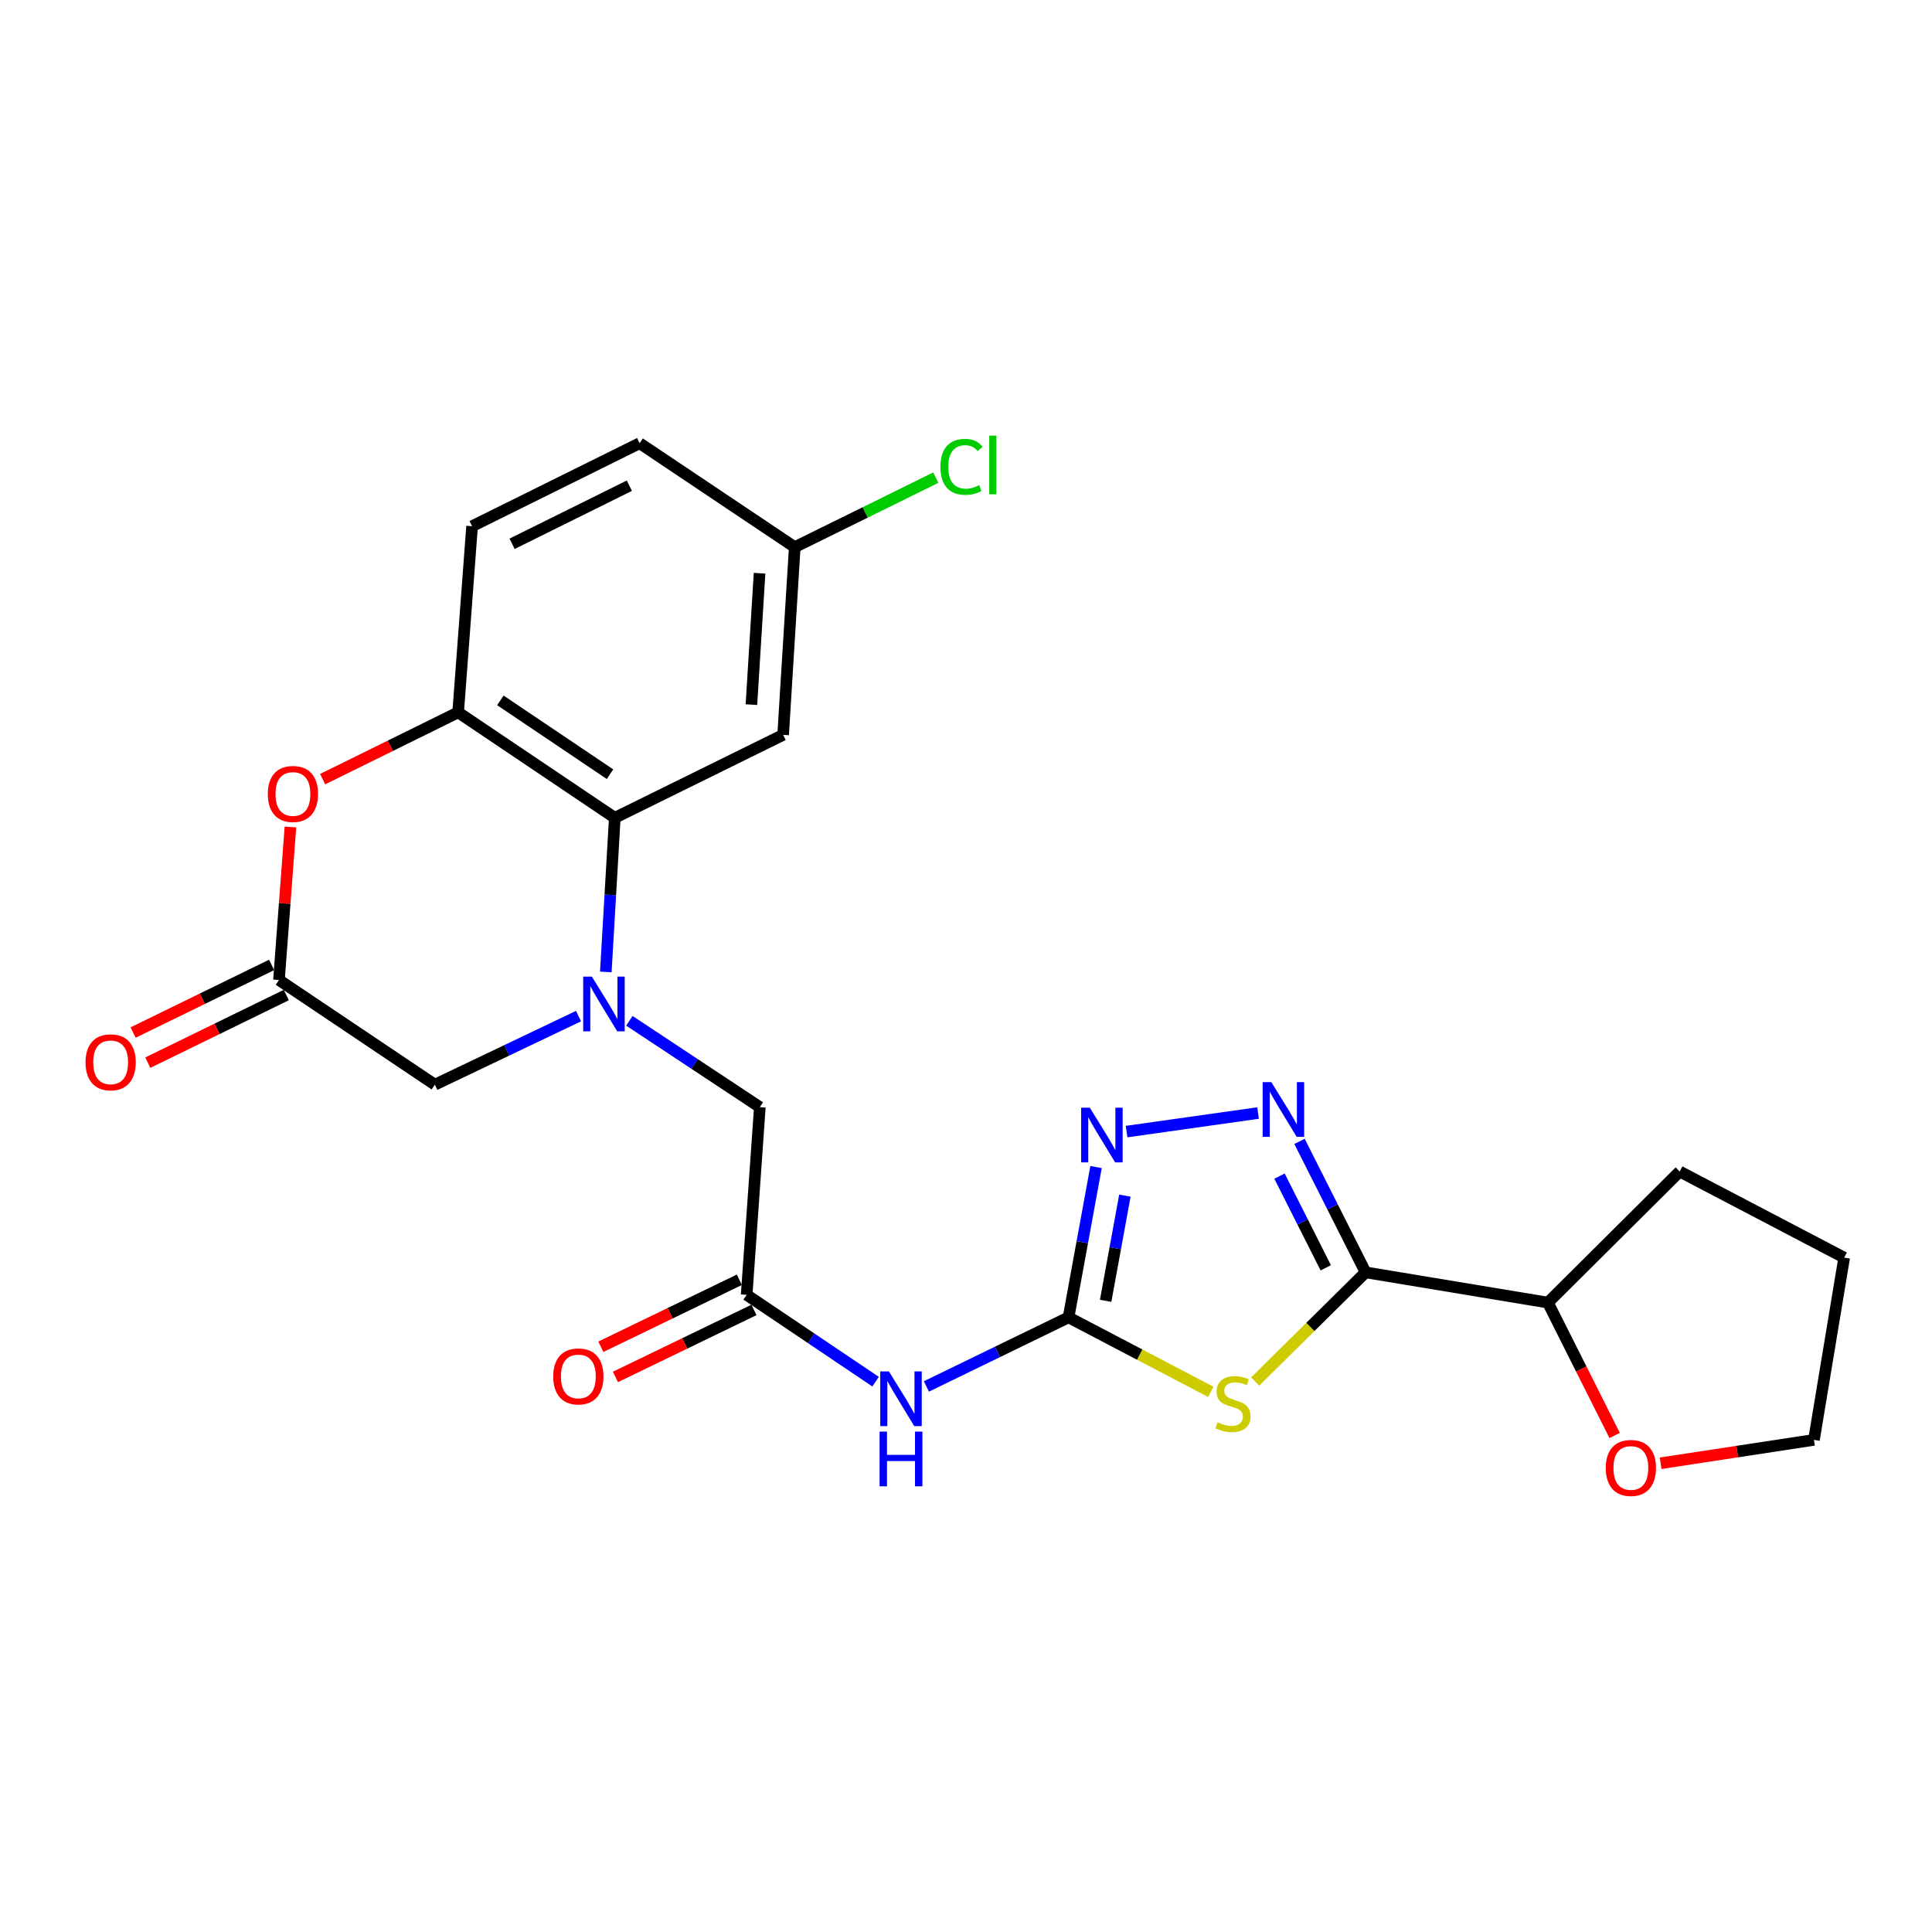 <?xml version='1.0' encoding='iso-8859-1'?>
<svg version='1.1' baseProfile='full'
              xmlns='http://www.w3.org/2000/svg'
                      xmlns:rdkit='http://www.rdkit.org/xml'
                      xmlns:xlink='http://www.w3.org/1999/xlink'
                  xml:space='preserve'
width='1000px' height='1000px' viewBox='0 0 1000 1000'>
<!-- END OF HEADER -->
<rect style='opacity:1.0;fill:#FFFFFF;stroke:none' width='1000' height='1000' x='0' y='0'> </rect>
<path class='bond-1' d='M 649.678,715.07 L 678.253,686.819' style='fill:none;fill-rule:evenodd;stroke:#CCCC00;stroke-width:6px;stroke-linecap:butt;stroke-linejoin:miter;stroke-opacity:1' />
<path class='bond-1' d='M 678.253,686.819 L 706.828,658.569' style='fill:none;fill-rule:evenodd;stroke:#000000;stroke-width:6px;stroke-linecap:butt;stroke-linejoin:miter;stroke-opacity:1' />
<path class='bond-2' d='M 626.703,720.419 L 589.892,701.14' style='fill:none;fill-rule:evenodd;stroke:#CCCC00;stroke-width:6px;stroke-linecap:butt;stroke-linejoin:miter;stroke-opacity:1' />
<path class='bond-2' d='M 589.892,701.14 L 553.081,681.861' style='fill:none;fill-rule:evenodd;stroke:#000000;stroke-width:6px;stroke-linecap:butt;stroke-linejoin:miter;stroke-opacity:1' />
<path class='bond-0' d='M 325.76,528.361 L 359.526,550.706' style='fill:none;fill-rule:evenodd;stroke:#0000FF;stroke-width:6px;stroke-linecap:butt;stroke-linejoin:miter;stroke-opacity:1' />
<path class='bond-0' d='M 359.526,550.706 L 393.291,573.051' style='fill:none;fill-rule:evenodd;stroke:#000000;stroke-width:6px;stroke-linecap:butt;stroke-linejoin:miter;stroke-opacity:1' />
<path class='bond-5' d='M 313.567,503.08 L 315.893,463.191' style='fill:none;fill-rule:evenodd;stroke:#0000FF;stroke-width:6px;stroke-linecap:butt;stroke-linejoin:miter;stroke-opacity:1' />
<path class='bond-5' d='M 315.893,463.191 L 318.219,423.303' style='fill:none;fill-rule:evenodd;stroke:#000000;stroke-width:6px;stroke-linecap:butt;stroke-linejoin:miter;stroke-opacity:1' />
<path class='bond-11' d='M 299.437,525.935 L 262.258,543.677' style='fill:none;fill-rule:evenodd;stroke:#0000FF;stroke-width:6px;stroke-linecap:butt;stroke-linejoin:miter;stroke-opacity:1' />
<path class='bond-11' d='M 262.258,543.677 L 225.079,561.419' style='fill:none;fill-rule:evenodd;stroke:#000000;stroke-width:6px;stroke-linecap:butt;stroke-linejoin:miter;stroke-opacity:1' />
<path class='bond-3' d='M 706.828,658.569 L 689.727,624.673' style='fill:none;fill-rule:evenodd;stroke:#000000;stroke-width:6px;stroke-linecap:butt;stroke-linejoin:miter;stroke-opacity:1' />
<path class='bond-3' d='M 689.727,624.673 L 672.626,590.776' style='fill:none;fill-rule:evenodd;stroke:#0000FF;stroke-width:6px;stroke-linecap:butt;stroke-linejoin:miter;stroke-opacity:1' />
<path class='bond-3' d='M 686.211,656.213 L 674.24,632.486' style='fill:none;fill-rule:evenodd;stroke:#000000;stroke-width:6px;stroke-linecap:butt;stroke-linejoin:miter;stroke-opacity:1' />
<path class='bond-3' d='M 674.24,632.486 L 662.269,608.759' style='fill:none;fill-rule:evenodd;stroke:#0000FF;stroke-width:6px;stroke-linecap:butt;stroke-linejoin:miter;stroke-opacity:1' />
<path class='bond-14' d='M 706.828,658.569 L 801.193,674.219' style='fill:none;fill-rule:evenodd;stroke:#000000;stroke-width:6px;stroke-linecap:butt;stroke-linejoin:miter;stroke-opacity:1' />
<path class='bond-4' d='M 553.081,681.861 L 560.196,642.963' style='fill:none;fill-rule:evenodd;stroke:#000000;stroke-width:6px;stroke-linecap:butt;stroke-linejoin:miter;stroke-opacity:1' />
<path class='bond-4' d='M 560.196,642.963 L 567.312,604.064' style='fill:none;fill-rule:evenodd;stroke:#0000FF;stroke-width:6px;stroke-linecap:butt;stroke-linejoin:miter;stroke-opacity:1' />
<path class='bond-4' d='M 572.279,673.313 L 577.26,646.084' style='fill:none;fill-rule:evenodd;stroke:#000000;stroke-width:6px;stroke-linecap:butt;stroke-linejoin:miter;stroke-opacity:1' />
<path class='bond-4' d='M 577.26,646.084 L 582.24,618.855' style='fill:none;fill-rule:evenodd;stroke:#0000FF;stroke-width:6px;stroke-linecap:butt;stroke-linejoin:miter;stroke-opacity:1' />
<path class='bond-6' d='M 553.081,681.861 L 516.295,699.737' style='fill:none;fill-rule:evenodd;stroke:#000000;stroke-width:6px;stroke-linecap:butt;stroke-linejoin:miter;stroke-opacity:1' />
<path class='bond-6' d='M 516.295,699.737 L 479.509,717.613' style='fill:none;fill-rule:evenodd;stroke:#0000FF;stroke-width:6px;stroke-linecap:butt;stroke-linejoin:miter;stroke-opacity:1' />
<path class='bond-25' d='M 651.179,576.105 L 583.122,585.704' style='fill:none;fill-rule:evenodd;stroke:#0000FF;stroke-width:6px;stroke-linecap:butt;stroke-linejoin:miter;stroke-opacity:1' />
<path class='bond-8' d='M 318.219,423.303 L 237.134,368.71' style='fill:none;fill-rule:evenodd;stroke:#000000;stroke-width:6px;stroke-linecap:butt;stroke-linejoin:miter;stroke-opacity:1' />
<path class='bond-8' d='M 315.745,400.725 L 258.985,362.509' style='fill:none;fill-rule:evenodd;stroke:#000000;stroke-width:6px;stroke-linecap:butt;stroke-linejoin:miter;stroke-opacity:1' />
<path class='bond-13' d='M 318.219,423.303 L 405.347,380.361' style='fill:none;fill-rule:evenodd;stroke:#000000;stroke-width:6px;stroke-linecap:butt;stroke-linejoin:miter;stroke-opacity:1' />
<path class='bond-10' d='M 453.21,715.151 L 419.839,692.68' style='fill:none;fill-rule:evenodd;stroke:#0000FF;stroke-width:6px;stroke-linecap:butt;stroke-linejoin:miter;stroke-opacity:1' />
<path class='bond-10' d='M 419.839,692.68 L 386.468,670.21' style='fill:none;fill-rule:evenodd;stroke:#000000;stroke-width:6px;stroke-linecap:butt;stroke-linejoin:miter;stroke-opacity:1' />
<path class='bond-7' d='M 150.328,428.047 L 147.358,467.639' style='fill:none;fill-rule:evenodd;stroke:#FF0000;stroke-width:6px;stroke-linecap:butt;stroke-linejoin:miter;stroke-opacity:1' />
<path class='bond-7' d='M 147.358,467.639 L 144.389,507.231' style='fill:none;fill-rule:evenodd;stroke:#000000;stroke-width:6px;stroke-linecap:butt;stroke-linejoin:miter;stroke-opacity:1' />
<path class='bond-27' d='M 167,403.287 L 202.067,385.998' style='fill:none;fill-rule:evenodd;stroke:#FF0000;stroke-width:6px;stroke-linecap:butt;stroke-linejoin:miter;stroke-opacity:1' />
<path class='bond-27' d='M 202.067,385.998 L 237.134,368.71' style='fill:none;fill-rule:evenodd;stroke:#000000;stroke-width:6px;stroke-linecap:butt;stroke-linejoin:miter;stroke-opacity:1' />
<path class='bond-18' d='M 237.134,368.71 L 244.352,272.369' style='fill:none;fill-rule:evenodd;stroke:#000000;stroke-width:6px;stroke-linecap:butt;stroke-linejoin:miter;stroke-opacity:1' />
<path class='bond-9' d='M 144.389,507.231 L 225.079,561.419' style='fill:none;fill-rule:evenodd;stroke:#000000;stroke-width:6px;stroke-linecap:butt;stroke-linejoin:miter;stroke-opacity:1' />
<path class='bond-15' d='M 140.583,499.437 L 104.736,516.94' style='fill:none;fill-rule:evenodd;stroke:#000000;stroke-width:6px;stroke-linecap:butt;stroke-linejoin:miter;stroke-opacity:1' />
<path class='bond-15' d='M 104.736,516.94 L 68.889,534.443' style='fill:none;fill-rule:evenodd;stroke:#FF0000;stroke-width:6px;stroke-linecap:butt;stroke-linejoin:miter;stroke-opacity:1' />
<path class='bond-15' d='M 148.194,515.024 L 112.347,532.528' style='fill:none;fill-rule:evenodd;stroke:#000000;stroke-width:6px;stroke-linecap:butt;stroke-linejoin:miter;stroke-opacity:1' />
<path class='bond-15' d='M 112.347,532.528 L 76.5,550.031' style='fill:none;fill-rule:evenodd;stroke:#FF0000;stroke-width:6px;stroke-linecap:butt;stroke-linejoin:miter;stroke-opacity:1' />
<path class='bond-12' d='M 386.468,670.21 L 393.291,573.051' style='fill:none;fill-rule:evenodd;stroke:#000000;stroke-width:6px;stroke-linecap:butt;stroke-linejoin:miter;stroke-opacity:1' />
<path class='bond-16' d='M 382.691,662.403 L 346.842,679.744' style='fill:none;fill-rule:evenodd;stroke:#000000;stroke-width:6px;stroke-linecap:butt;stroke-linejoin:miter;stroke-opacity:1' />
<path class='bond-16' d='M 346.842,679.744 L 310.993,697.086' style='fill:none;fill-rule:evenodd;stroke:#FF0000;stroke-width:6px;stroke-linecap:butt;stroke-linejoin:miter;stroke-opacity:1' />
<path class='bond-16' d='M 390.245,678.018 L 354.396,695.36' style='fill:none;fill-rule:evenodd;stroke:#000000;stroke-width:6px;stroke-linecap:butt;stroke-linejoin:miter;stroke-opacity:1' />
<path class='bond-16' d='M 354.396,695.36 L 318.547,712.701' style='fill:none;fill-rule:evenodd;stroke:#FF0000;stroke-width:6px;stroke-linecap:butt;stroke-linejoin:miter;stroke-opacity:1' />
<path class='bond-19' d='M 405.347,380.361 L 411.36,283.201' style='fill:none;fill-rule:evenodd;stroke:#000000;stroke-width:6px;stroke-linecap:butt;stroke-linejoin:miter;stroke-opacity:1' />
<path class='bond-19' d='M 388.935,364.715 L 393.145,296.703' style='fill:none;fill-rule:evenodd;stroke:#000000;stroke-width:6px;stroke-linecap:butt;stroke-linejoin:miter;stroke-opacity:1' />
<path class='bond-17' d='M 801.193,674.219 L 818.468,708.617' style='fill:none;fill-rule:evenodd;stroke:#000000;stroke-width:6px;stroke-linecap:butt;stroke-linejoin:miter;stroke-opacity:1' />
<path class='bond-17' d='M 818.468,708.617 L 835.742,743.016' style='fill:none;fill-rule:evenodd;stroke:#FF0000;stroke-width:6px;stroke-linecap:butt;stroke-linejoin:miter;stroke-opacity:1' />
<path class='bond-23' d='M 801.193,674.219 L 869.413,606.375' style='fill:none;fill-rule:evenodd;stroke:#000000;stroke-width:6px;stroke-linecap:butt;stroke-linejoin:miter;stroke-opacity:1' />
<path class='bond-22' d='M 859.532,757.381 L 899.213,751.331' style='fill:none;fill-rule:evenodd;stroke:#FF0000;stroke-width:6px;stroke-linecap:butt;stroke-linejoin:miter;stroke-opacity:1' />
<path class='bond-22' d='M 899.213,751.331 L 938.895,745.282' style='fill:none;fill-rule:evenodd;stroke:#000000;stroke-width:6px;stroke-linecap:butt;stroke-linejoin:miter;stroke-opacity:1' />
<path class='bond-28' d='M 244.352,272.369 L 331.065,229.408' style='fill:none;fill-rule:evenodd;stroke:#000000;stroke-width:6px;stroke-linecap:butt;stroke-linejoin:miter;stroke-opacity:1' />
<path class='bond-28' d='M 265.06,281.468 L 325.759,251.395' style='fill:none;fill-rule:evenodd;stroke:#000000;stroke-width:6px;stroke-linecap:butt;stroke-linejoin:miter;stroke-opacity:1' />
<path class='bond-20' d='M 411.36,283.201 L 331.065,229.408' style='fill:none;fill-rule:evenodd;stroke:#000000;stroke-width:6px;stroke-linecap:butt;stroke-linejoin:miter;stroke-opacity:1' />
<path class='bond-21' d='M 411.36,283.201 L 447.856,265.212' style='fill:none;fill-rule:evenodd;stroke:#000000;stroke-width:6px;stroke-linecap:butt;stroke-linejoin:miter;stroke-opacity:1' />
<path class='bond-21' d='M 447.856,265.212 L 484.352,247.223' style='fill:none;fill-rule:evenodd;stroke:#00CC00;stroke-width:6px;stroke-linecap:butt;stroke-linejoin:miter;stroke-opacity:1' />
<path class='bond-26' d='M 938.895,745.282 L 954.545,650.946' style='fill:none;fill-rule:evenodd;stroke:#000000;stroke-width:6px;stroke-linecap:butt;stroke-linejoin:miter;stroke-opacity:1' />
<path class='bond-24' d='M 869.413,606.375 L 954.545,650.946' style='fill:none;fill-rule:evenodd;stroke:#000000;stroke-width:6px;stroke-linecap:butt;stroke-linejoin:miter;stroke-opacity:1' />
<path  class='atom-0' d='M 630.185 736.152
Q 630.505 736.272, 631.825 736.832
Q 633.145 737.392, 634.585 737.752
Q 636.065 738.072, 637.505 738.072
Q 640.185 738.072, 641.745 736.792
Q 643.305 735.472, 643.305 733.192
Q 643.305 731.632, 642.505 730.672
Q 641.745 729.712, 640.545 729.192
Q 639.345 728.672, 637.345 728.072
Q 634.825 727.312, 633.305 726.592
Q 631.825 725.872, 630.745 724.352
Q 629.705 722.832, 629.705 720.272
Q 629.705 716.712, 632.105 714.512
Q 634.545 712.312, 639.345 712.312
Q 642.625 712.312, 646.345 713.872
L 645.425 716.952
Q 642.025 715.552, 639.465 715.552
Q 636.705 715.552, 635.185 716.712
Q 633.665 717.832, 633.705 719.792
Q 633.705 721.312, 634.465 722.232
Q 635.265 723.152, 636.385 723.672
Q 637.545 724.192, 639.465 724.792
Q 642.025 725.592, 643.545 726.392
Q 645.065 727.192, 646.145 728.832
Q 647.265 730.432, 647.265 733.192
Q 647.265 737.112, 644.625 739.232
Q 642.025 741.312, 637.665 741.312
Q 635.145 741.312, 633.225 740.752
Q 631.345 740.232, 629.105 739.312
L 630.185 736.152
' fill='#CCCC00'/>
<path  class='atom-1' d='M 306.341 505.493
L 315.621 520.493
Q 316.541 521.973, 318.021 524.653
Q 319.501 527.333, 319.581 527.493
L 319.581 505.493
L 323.341 505.493
L 323.341 533.813
L 319.461 533.813
L 309.501 517.413
Q 308.341 515.493, 307.101 513.293
Q 305.901 511.093, 305.541 510.413
L 305.541 533.813
L 301.861 533.813
L 301.861 505.493
L 306.341 505.493
' fill='#0000FF'/>
<path  class='atom-4' d='M 658.031 560.095
L 667.311 575.095
Q 668.231 576.575, 669.711 579.255
Q 671.191 581.935, 671.271 582.095
L 671.271 560.095
L 675.031 560.095
L 675.031 588.415
L 671.151 588.415
L 661.191 572.015
Q 660.031 570.095, 658.791 567.895
Q 657.591 565.695, 657.231 565.015
L 657.231 588.415
L 653.551 588.415
L 653.551 560.095
L 658.031 560.095
' fill='#0000FF'/>
<path  class='atom-5' d='M 564.081 573.346
L 573.361 588.346
Q 574.281 589.826, 575.761 592.506
Q 577.241 595.186, 577.321 595.346
L 577.321 573.346
L 581.081 573.346
L 581.081 601.666
L 577.201 601.666
L 567.241 585.266
Q 566.081 583.346, 564.841 581.146
Q 563.641 578.946, 563.281 578.266
L 563.281 601.666
L 559.601 601.666
L 559.601 573.346
L 564.081 573.346
' fill='#0000FF'/>
<path  class='atom-7' d='M 460.098 709.844
L 469.378 724.844
Q 470.298 726.324, 471.778 729.004
Q 473.258 731.684, 473.338 731.844
L 473.338 709.844
L 477.098 709.844
L 477.098 738.164
L 473.218 738.164
L 463.258 721.764
Q 462.098 719.844, 460.858 717.644
Q 459.658 715.444, 459.298 714.764
L 459.298 738.164
L 455.618 738.164
L 455.618 709.844
L 460.098 709.844
' fill='#0000FF'/>
<path  class='atom-7' d='M 455.278 740.996
L 459.118 740.996
L 459.118 753.036
L 473.598 753.036
L 473.598 740.996
L 477.438 740.996
L 477.438 769.316
L 473.598 769.316
L 473.598 756.236
L 459.118 756.236
L 459.118 769.316
L 455.278 769.316
L 455.278 740.996
' fill='#0000FF'/>
<path  class='atom-8' d='M 138.616 410.951
Q 138.616 404.151, 141.976 400.351
Q 145.336 396.551, 151.616 396.551
Q 157.896 396.551, 161.256 400.351
Q 164.616 404.151, 164.616 410.951
Q 164.616 417.831, 161.216 421.751
Q 157.816 425.631, 151.616 425.631
Q 145.376 425.631, 141.976 421.751
Q 138.616 417.871, 138.616 410.951
M 151.616 422.431
Q 155.936 422.431, 158.256 419.551
Q 160.616 416.631, 160.616 410.951
Q 160.616 405.391, 158.256 402.591
Q 155.936 399.751, 151.616 399.751
Q 147.296 399.751, 144.936 402.551
Q 142.616 405.351, 142.616 410.951
Q 142.616 416.671, 144.936 419.551
Q 147.296 422.431, 151.616 422.431
' fill='#FF0000'/>
<path  class='atom-16' d='M 44.271 549.848
Q 44.271 543.048, 47.631 539.248
Q 50.991 535.448, 57.271 535.448
Q 63.551 535.448, 66.911 539.248
Q 70.271 543.048, 70.271 549.848
Q 70.271 556.728, 66.871 560.648
Q 63.471 564.528, 57.271 564.528
Q 51.031 564.528, 47.631 560.648
Q 44.271 556.768, 44.271 549.848
M 57.271 561.328
Q 61.591 561.328, 63.911 558.448
Q 66.271 555.528, 66.271 549.848
Q 66.271 544.288, 63.911 541.488
Q 61.591 538.648, 57.271 538.648
Q 52.951 538.648, 50.591 541.448
Q 48.271 544.248, 48.271 549.848
Q 48.271 555.568, 50.591 558.448
Q 52.951 561.328, 57.271 561.328
' fill='#FF0000'/>
<path  class='atom-17' d='M 286.35 712.433
Q 286.35 705.633, 289.71 701.833
Q 293.07 698.033, 299.35 698.033
Q 305.63 698.033, 308.99 701.833
Q 312.35 705.633, 312.35 712.433
Q 312.35 719.313, 308.95 723.233
Q 305.55 727.113, 299.35 727.113
Q 293.11 727.113, 289.71 723.233
Q 286.35 719.353, 286.35 712.433
M 299.35 723.913
Q 303.67 723.913, 305.99 721.033
Q 308.35 718.113, 308.35 712.433
Q 308.35 706.873, 305.99 704.073
Q 303.67 701.233, 299.35 701.233
Q 295.03 701.233, 292.67 704.033
Q 290.35 706.833, 290.35 712.433
Q 290.35 718.153, 292.67 721.033
Q 295.03 723.913, 299.35 723.913
' fill='#FF0000'/>
<path  class='atom-18' d='M 831.135 759.808
Q 831.135 753.008, 834.495 749.208
Q 837.855 745.408, 844.135 745.408
Q 850.415 745.408, 853.775 749.208
Q 857.135 753.008, 857.135 759.808
Q 857.135 766.688, 853.735 770.608
Q 850.335 774.488, 844.135 774.488
Q 837.895 774.488, 834.495 770.608
Q 831.135 766.728, 831.135 759.808
M 844.135 771.288
Q 848.455 771.288, 850.775 768.408
Q 853.135 765.488, 853.135 759.808
Q 853.135 754.248, 850.775 751.448
Q 848.455 748.608, 844.135 748.608
Q 839.815 748.608, 837.455 751.408
Q 835.135 754.208, 835.135 759.808
Q 835.135 765.528, 837.455 768.408
Q 839.815 771.288, 844.135 771.288
' fill='#FF0000'/>
<path  class='atom-22' d='M 486.758 241.634
Q 486.758 234.594, 490.038 230.914
Q 493.358 227.194, 499.638 227.194
Q 505.478 227.194, 508.598 231.314
L 505.958 233.474
Q 503.678 230.474, 499.638 230.474
Q 495.358 230.474, 493.078 233.354
Q 490.838 236.194, 490.838 241.634
Q 490.838 247.234, 493.158 250.114
Q 495.518 252.994, 500.078 252.994
Q 503.198 252.994, 506.838 251.114
L 507.958 254.114
Q 506.478 255.074, 504.238 255.634
Q 501.998 256.194, 499.518 256.194
Q 493.358 256.194, 490.038 252.434
Q 486.758 248.674, 486.758 241.634
' fill='#00CC00'/>
<path  class='atom-22' d='M 512.038 225.474
L 515.718 225.474
L 515.718 255.834
L 512.038 255.834
L 512.038 225.474
' fill='#00CC00'/>
</svg>
